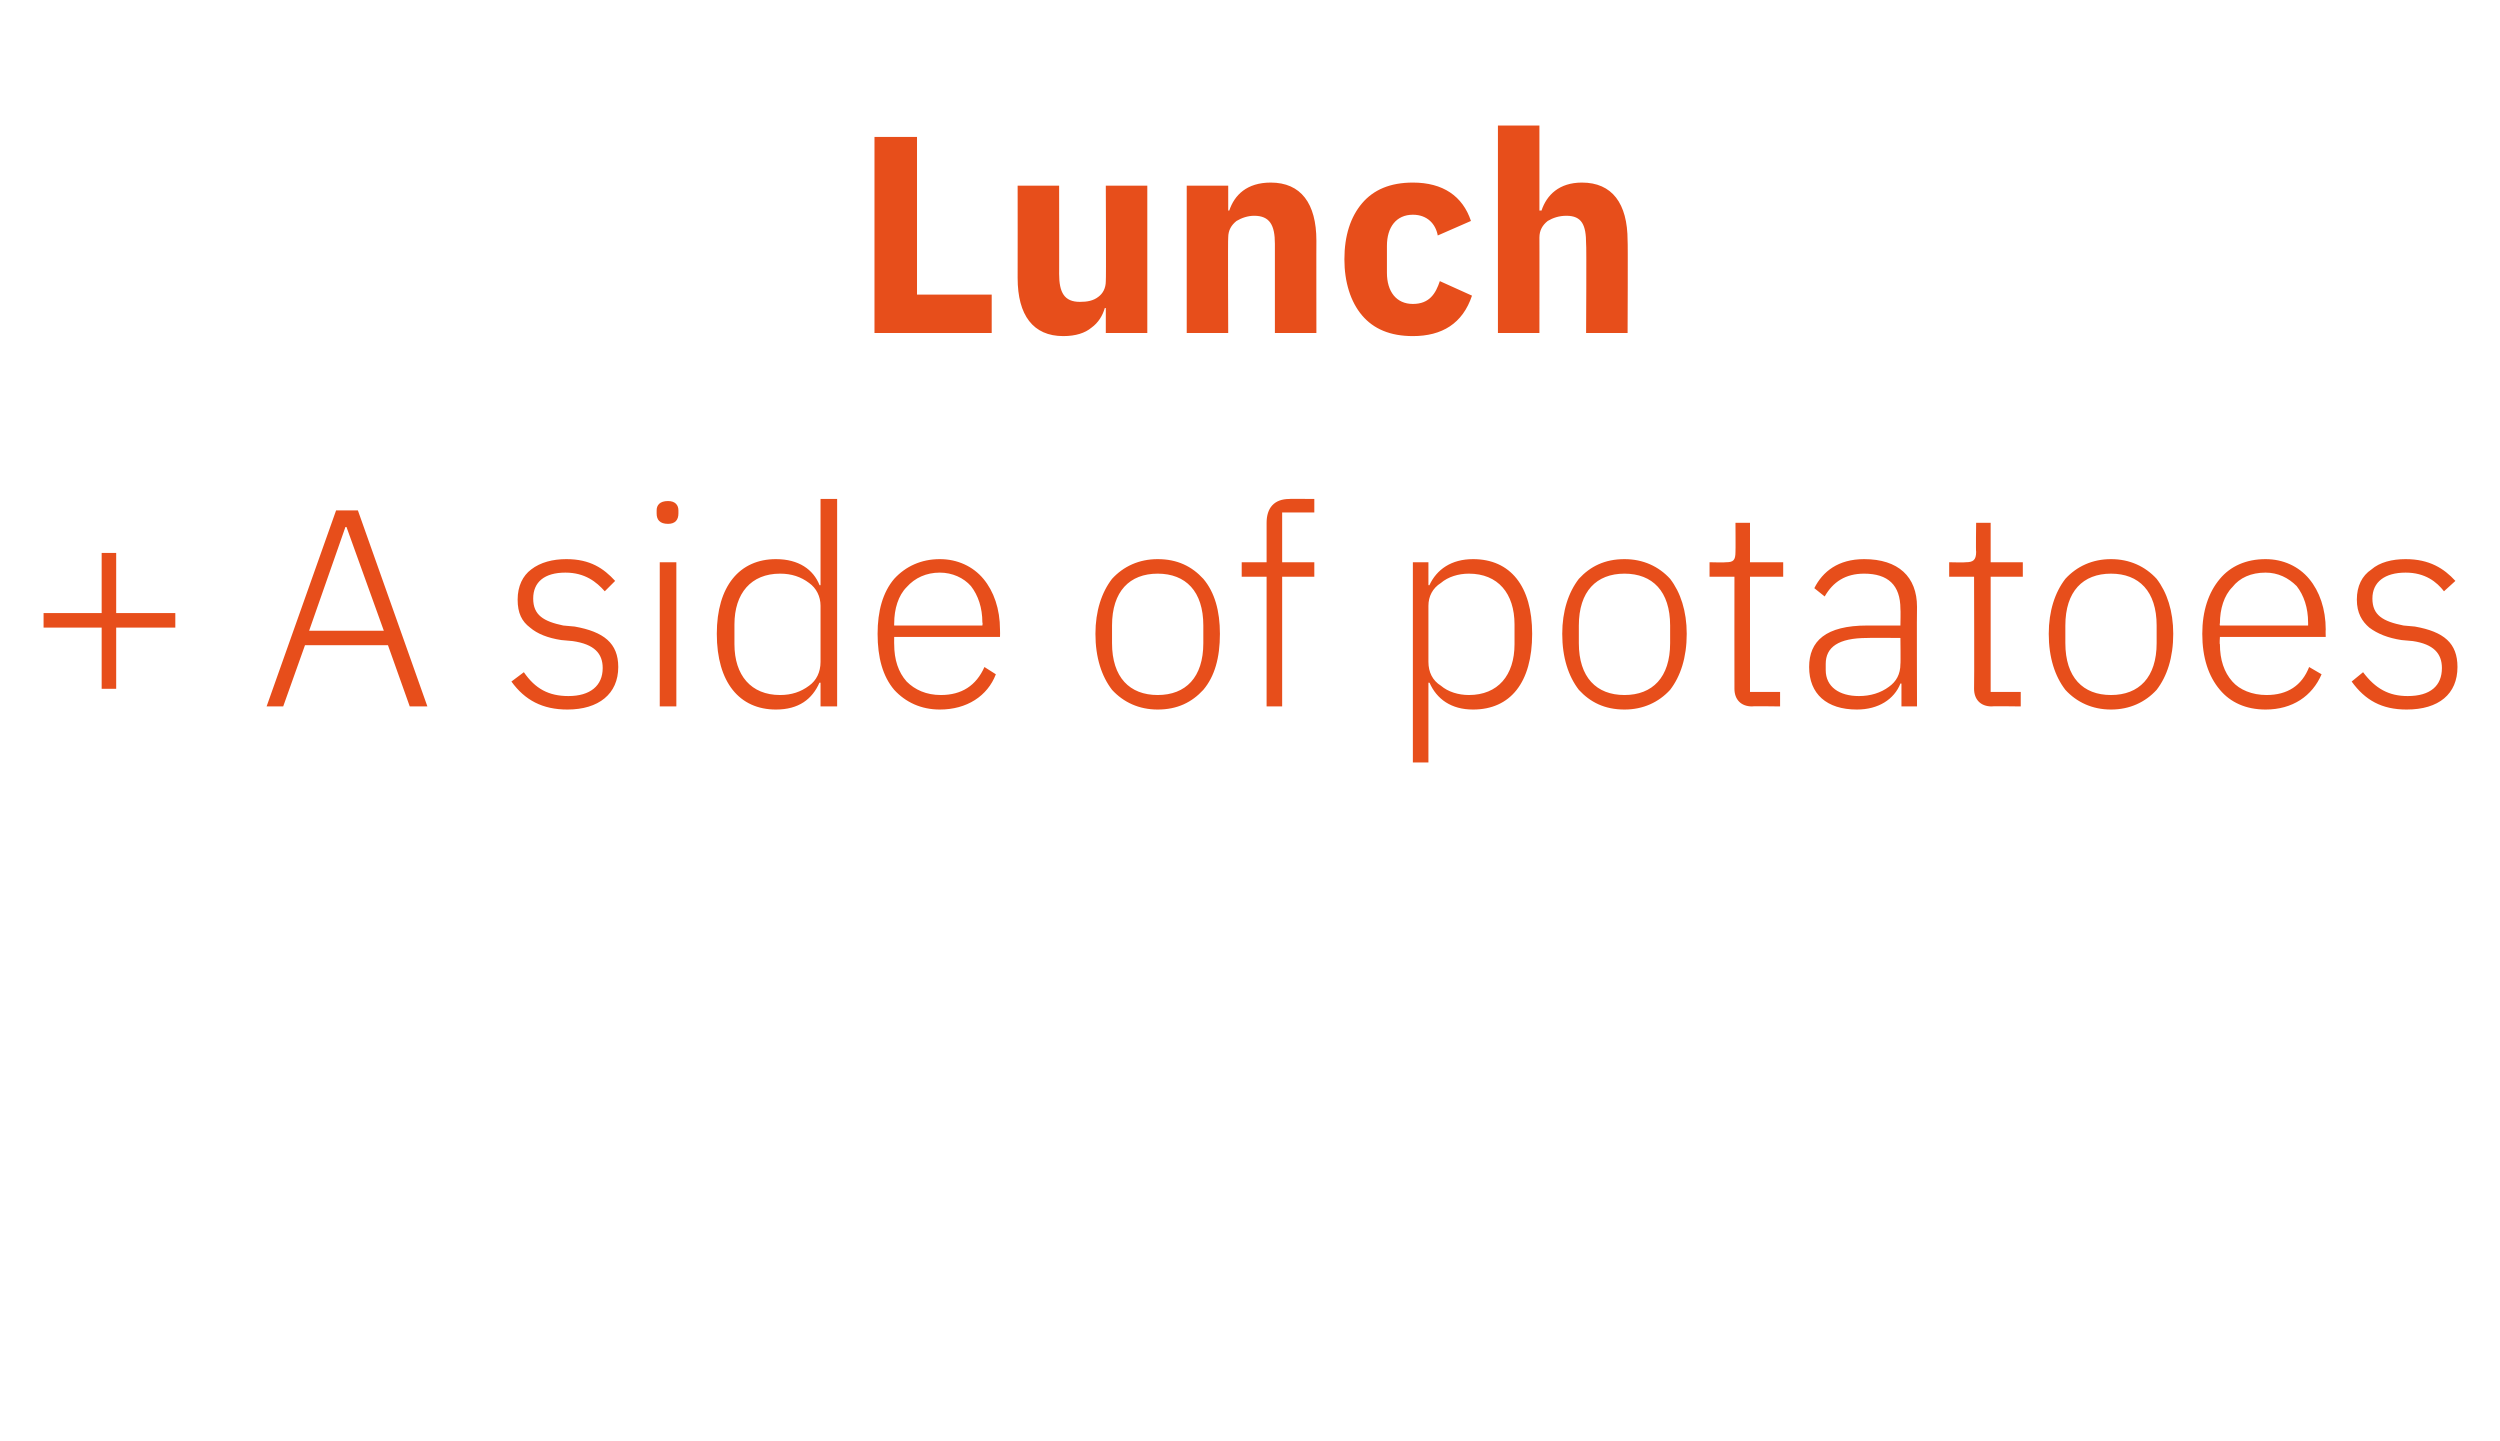 <?xml version="1.0" standalone="no"?><!DOCTYPE svg PUBLIC "-//W3C//DTD SVG 1.1//EN" "http://www.w3.org/Graphics/SVG/1.1/DTD/svg11.dtd"><svg xmlns="http://www.w3.org/2000/svg" version="1.1" width="241px" height="138.9px" viewBox="0 -11 241 138.9" style="top:-11px">  <desc>Lunch + A side of potatoes</desc>  <defs/>  <g id="Polygon152228">    <path d="M 11.2 55.4 L 11.2 49.5 L 16.9 49.5 L 16.9 48.1 L 11.2 48.1 L 11.2 42.3 L 9.8 42.3 L 9.8 48.1 L 4.2 48.1 L 4.2 49.5 L 9.8 49.5 L 9.8 55.4 L 11.2 55.4 Z M 41.2 57.1 L 34.5 38.2 L 32.4 38.2 L 25.7 57.1 L 27.3 57.1 L 29.4 51.2 L 37.4 51.2 L 39.5 57.1 L 41.2 57.1 Z M 37 49.8 L 29.8 49.8 L 33.3 39.8 L 33.4 39.8 L 37 49.8 Z M 59.6 53.3 C 59.6 51 58.2 49.9 55.4 49.4 C 55.4 49.4 54.3 49.3 54.3 49.3 C 52.4 48.9 51.4 48.3 51.4 46.7 C 51.4 45.1 52.5 44.2 54.5 44.2 C 56.4 44.2 57.5 45.1 58.3 46 C 58.3 46 59.3 45 59.3 45 C 58.2 43.8 56.9 42.9 54.6 42.9 C 53.3 42.9 52.1 43.2 51.2 43.9 C 50.4 44.5 49.9 45.5 49.9 46.8 C 49.9 48.1 50.3 48.9 51.1 49.5 C 51.8 50.1 52.8 50.5 54.1 50.7 C 54.1 50.7 55.2 50.8 55.2 50.8 C 57.3 51.1 58.1 52 58.1 53.4 C 58.1 55.1 56.9 56.1 54.8 56.1 C 52.9 56.1 51.6 55.4 50.5 53.8 C 50.5 53.8 49.3 54.7 49.3 54.7 C 50.6 56.5 52.3 57.4 54.7 57.4 C 57.7 57.4 59.6 55.9 59.6 53.3 Z M 65.4 38.5 C 65.4 38.5 65.4 38.2 65.4 38.2 C 65.4 37.7 65.1 37.3 64.4 37.3 C 63.6 37.3 63.3 37.7 63.3 38.2 C 63.3 38.2 63.3 38.5 63.3 38.5 C 63.3 39.1 63.6 39.5 64.4 39.5 C 65.1 39.5 65.4 39.1 65.4 38.5 Z M 63.6 57.1 L 65.2 57.1 L 65.2 43.2 L 63.6 43.2 L 63.6 57.1 Z M 79.1 57.1 L 80.7 57.1 L 80.7 37.1 L 79.1 37.1 L 79.1 45.4 C 79.1 45.4 79.04 45.45 79 45.4 C 78.4 43.9 77 42.9 74.8 42.9 C 71.3 42.9 69.1 45.5 69.1 50.1 C 69.1 54.8 71.3 57.4 74.8 57.4 C 77 57.4 78.3 56.4 79 54.8 C 79.04 54.85 79.1 54.8 79.1 54.8 L 79.1 57.1 Z M 70.8 51.1 C 70.8 51.1 70.8 49.2 70.8 49.2 C 70.8 46.2 72.4 44.3 75.2 44.3 C 76.3 44.3 77.2 44.6 78 45.2 C 78.7 45.7 79.1 46.5 79.1 47.4 C 79.1 47.4 79.1 52.8 79.1 52.8 C 79.1 53.8 78.7 54.6 78 55.1 C 77.2 55.7 76.3 56 75.2 56 C 72.4 56 70.8 54.1 70.8 51.1 Z M 96 54 C 96 54 94.9 53.3 94.9 53.3 C 94.1 55.1 92.7 56 90.7 56 C 89.3 56 88.2 55.5 87.4 54.7 C 86.6 53.8 86.2 52.6 86.2 51.1 C 86.19 51.12 86.2 50.4 86.2 50.4 L 96.4 50.4 C 96.4 50.4 96.42 49.72 96.4 49.7 C 96.4 47.7 95.8 46 94.8 44.8 C 93.8 43.6 92.3 42.9 90.6 42.9 C 88.8 42.9 87.3 43.6 86.2 44.8 C 85.1 46.1 84.6 47.9 84.6 50.1 C 84.6 52.4 85.1 54.2 86.2 55.5 C 87.3 56.7 88.8 57.4 90.6 57.4 C 93.2 57.4 95.2 56.1 96 54 Z M 93.6 45.5 C 94.3 46.4 94.7 47.6 94.7 49 C 94.75 49.04 94.7 49.3 94.7 49.3 L 86.2 49.3 C 86.2 49.3 86.19 49.12 86.2 49.1 C 86.2 47.7 86.6 46.4 87.4 45.6 C 88.2 44.7 89.3 44.2 90.6 44.2 C 91.8 44.2 92.9 44.7 93.6 45.5 Z M 116 55.5 C 117.1 54.2 117.6 52.4 117.6 50.1 C 117.6 47.9 117.1 46.1 116 44.8 C 114.9 43.6 113.5 42.9 111.6 42.9 C 109.8 42.9 108.3 43.6 107.2 44.8 C 106.2 46.1 105.6 47.9 105.6 50.1 C 105.6 52.4 106.2 54.2 107.2 55.5 C 108.3 56.7 109.8 57.4 111.6 57.4 C 113.5 57.4 114.9 56.7 116 55.5 Z M 107.2 51 C 107.2 51 107.2 49.3 107.2 49.3 C 107.2 46 108.9 44.3 111.6 44.3 C 114.3 44.3 116 46 116 49.3 C 116 49.3 116 51 116 51 C 116 54.3 114.3 56 111.6 56 C 108.9 56 107.2 54.3 107.2 51 Z M 122.1 57.1 L 123.6 57.1 L 123.6 44.6 L 126.7 44.6 L 126.7 43.2 L 123.6 43.2 L 123.6 38.4 L 126.7 38.4 L 126.7 37.1 C 126.7 37.1 124.26 37.08 124.3 37.1 C 122.8 37.1 122.1 38 122.1 39.4 C 122.1 39.37 122.1 43.2 122.1 43.2 L 119.7 43.2 L 119.7 44.6 L 122.1 44.6 L 122.1 57.1 Z M 136.2 62.5 L 137.7 62.5 L 137.7 54.8 C 137.7 54.8 137.79 54.85 137.8 54.8 C 138.5 56.4 139.9 57.4 142 57.4 C 145.6 57.4 147.7 54.8 147.7 50.1 C 147.7 45.5 145.6 42.9 142 42.9 C 139.9 42.9 138.5 43.9 137.8 45.4 C 137.79 45.45 137.7 45.4 137.7 45.4 L 137.7 43.2 L 136.2 43.2 L 136.2 62.5 Z M 138.9 55.1 C 138.1 54.6 137.7 53.8 137.7 52.8 C 137.7 52.8 137.7 47.4 137.7 47.4 C 137.7 46.5 138.1 45.7 138.9 45.2 C 139.6 44.6 140.6 44.3 141.6 44.3 C 144.4 44.3 146 46.2 146 49.2 C 146 49.2 146 51.1 146 51.1 C 146 54.1 144.4 56 141.6 56 C 140.6 56 139.6 55.7 138.9 55.1 Z M 161 55.5 C 162 54.2 162.6 52.4 162.6 50.1 C 162.6 47.9 162 46.1 161 44.8 C 159.9 43.6 158.4 42.9 156.6 42.9 C 154.7 42.9 153.3 43.6 152.2 44.8 C 151.2 46.1 150.6 47.9 150.6 50.1 C 150.6 52.4 151.2 54.2 152.2 55.5 C 153.3 56.7 154.7 57.4 156.6 57.4 C 158.4 57.4 159.9 56.7 161 55.5 Z M 152.2 51 C 152.2 51 152.2 49.3 152.2 49.3 C 152.2 46 153.9 44.3 156.6 44.3 C 159.3 44.3 161 46 161 49.3 C 161 49.3 161 51 161 51 C 161 54.3 159.3 56 156.6 56 C 153.9 56 152.2 54.3 152.2 51 Z M 171.6 57.1 L 171.6 55.7 L 168.7 55.7 L 168.7 44.6 L 171.9 44.6 L 171.9 43.2 L 168.7 43.2 L 168.7 39.4 L 167.3 39.4 C 167.3 39.4 167.32 42.18 167.3 42.2 C 167.3 43 167.1 43.2 166.4 43.2 C 166.35 43.24 164.8 43.2 164.8 43.2 L 164.8 44.6 L 167.2 44.6 C 167.2 44.6 167.19 55.36 167.2 55.4 C 167.2 56.4 167.8 57.1 168.9 57.1 C 168.89 57.06 171.6 57.1 171.6 57.1 Z M 184.8 47.5 C 184.77 47.53 184.8 57.1 184.8 57.1 L 183.3 57.1 L 183.3 54.9 C 183.3 54.9 183.17 54.87 183.2 54.9 C 182.6 56.4 181.1 57.4 179 57.4 C 176.1 57.4 174.4 55.9 174.4 53.3 C 174.4 50.8 176 49.3 180 49.3 C 180.04 49.31 183.2 49.3 183.2 49.3 C 183.2 49.3 183.23 47.69 183.2 47.7 C 183.2 45.4 182 44.3 179.7 44.3 C 177.9 44.3 176.7 45.1 175.9 46.5 C 175.9 46.5 174.9 45.7 174.9 45.7 C 175.7 44.1 177.2 42.9 179.7 42.9 C 183 42.9 184.8 44.6 184.8 47.5 Z M 183.2 50.5 C 183.2 50.5 179.99 50.47 180 50.5 C 177.2 50.5 176 51.4 176 53 C 176 53 176 53.6 176 53.6 C 176 55.2 177.3 56.1 179.2 56.1 C 180.3 56.1 181.3 55.8 182.1 55.2 C 182.8 54.7 183.2 54 183.2 53 C 183.23 53.04 183.2 50.5 183.2 50.5 Z M 194.8 57.1 L 194.8 55.7 L 191.9 55.7 L 191.9 44.6 L 195 44.6 L 195 43.2 L 191.9 43.2 L 191.9 39.4 L 190.5 39.4 C 190.5 39.4 190.46 42.18 190.5 42.2 C 190.5 43 190.2 43.2 189.5 43.2 C 189.49 43.24 187.9 43.2 187.9 43.2 L 187.9 44.6 L 190.3 44.6 C 190.3 44.6 190.33 55.36 190.3 55.4 C 190.3 56.4 190.9 57.1 192 57.1 C 192.03 57.06 194.8 57.1 194.8 57.1 Z M 207.9 55.5 C 208.9 54.2 209.5 52.4 209.5 50.1 C 209.5 47.9 208.9 46.1 207.9 44.8 C 206.8 43.6 205.3 42.9 203.5 42.9 C 201.7 42.9 200.2 43.6 199.1 44.8 C 198.1 46.1 197.5 47.9 197.5 50.1 C 197.5 52.4 198.1 54.2 199.1 55.5 C 200.2 56.7 201.7 57.4 203.5 57.4 C 205.3 57.4 206.8 56.7 207.9 55.5 Z M 199.1 51 C 199.1 51 199.1 49.3 199.1 49.3 C 199.1 46 200.8 44.3 203.5 44.3 C 206.2 44.3 207.9 46 207.9 49.3 C 207.9 49.3 207.9 51 207.9 51 C 207.9 54.3 206.2 56 203.5 56 C 200.8 56 199.1 54.3 199.1 51 Z M 223.8 54 C 223.8 54 222.6 53.3 222.6 53.3 C 221.9 55.1 220.5 56 218.5 56 C 217.1 56 215.9 55.5 215.2 54.7 C 214.4 53.8 214 52.6 214 51.1 C 213.95 51.12 214 50.4 214 50.4 L 224.2 50.4 C 224.2 50.4 224.18 49.72 224.2 49.7 C 224.2 47.7 223.6 46 222.6 44.8 C 221.6 43.6 220.1 42.9 218.4 42.9 C 216.5 42.9 215 43.6 214 44.8 C 212.9 46.1 212.3 47.9 212.3 50.1 C 212.3 52.4 212.9 54.2 214 55.5 C 215 56.7 216.5 57.4 218.4 57.4 C 221 57.4 222.9 56.1 223.8 54 Z M 221.4 45.5 C 222.1 46.4 222.5 47.6 222.5 49 C 222.51 49.04 222.5 49.3 222.5 49.3 L 214 49.3 C 214 49.3 213.95 49.12 214 49.1 C 214 47.7 214.4 46.4 215.2 45.6 C 215.9 44.7 217 44.2 218.4 44.2 C 219.6 44.2 220.6 44.7 221.4 45.5 Z M 236.9 53.3 C 236.9 51 235.6 49.9 232.8 49.4 C 232.8 49.4 231.7 49.3 231.7 49.3 C 229.7 48.9 228.7 48.3 228.7 46.7 C 228.7 45.1 229.9 44.2 231.9 44.2 C 233.8 44.2 234.9 45.1 235.6 46 C 235.6 46 236.7 45 236.7 45 C 235.6 43.8 234.2 42.9 231.9 42.9 C 230.6 42.9 229.4 43.2 228.6 43.9 C 227.7 44.5 227.2 45.5 227.2 46.8 C 227.2 48.1 227.7 48.9 228.4 49.5 C 229.2 50.1 230.2 50.5 231.5 50.7 C 231.5 50.7 232.6 50.8 232.6 50.8 C 234.6 51.1 235.4 52 235.4 53.4 C 235.4 55.1 234.3 56.1 232.1 56.1 C 230.3 56.1 229 55.4 227.8 53.8 C 227.8 53.8 226.7 54.7 226.7 54.7 C 228 56.5 229.6 57.4 232 57.4 C 235.1 57.4 236.9 55.9 236.9 53.3 Z " stroke="none" fill="#e74e1b"/>  </g>  <g id="Polygon152227">    <path d="M 95.6 21.1 L 95.6 17.4 L 88.4 17.4 L 88.4 2.2 L 84.3 2.2 L 84.3 21.1 L 95.6 21.1 Z M 106.6 21.1 L 110.6 21.1 L 110.6 6.9 L 106.6 6.9 C 106.6 6.9 106.64 16.09 106.6 16.1 C 106.6 16.8 106.3 17.3 105.9 17.6 C 105.4 18 104.8 18.1 104.1 18.1 C 102.6 18.1 102.1 17.2 102.1 15.4 C 102.11 15.44 102.1 6.9 102.1 6.9 L 98.1 6.9 C 98.1 6.9 98.11 15.79 98.1 15.8 C 98.1 19.4 99.6 21.4 102.5 21.4 C 103.7 21.4 104.6 21.1 105.2 20.6 C 105.9 20.1 106.3 19.4 106.5 18.7 C 106.51 18.68 106.6 18.7 106.6 18.7 L 106.6 21.1 Z M 118.4 21.1 C 118.4 21.1 118.36 11.88 118.4 11.9 C 118.4 11.2 118.7 10.7 119.2 10.3 C 119.7 10 120.3 9.8 120.9 9.8 C 122.4 9.8 122.9 10.7 122.9 12.5 C 122.9 12.5 122.9 21.1 122.9 21.1 L 126.9 21.1 C 126.9 21.1 126.89 12.18 126.9 12.2 C 126.9 8.6 125.4 6.6 122.5 6.6 C 120.2 6.6 119 7.8 118.5 9.3 C 118.52 9.29 118.4 9.3 118.4 9.3 L 118.4 6.9 L 114.4 6.9 L 114.4 21.1 L 118.4 21.1 Z M 141.9 17.5 C 141.9 17.5 138.8 16.1 138.8 16.1 C 138.4 17.3 137.8 18.3 136.2 18.3 C 134.6 18.3 133.7 17.1 133.7 15.3 C 133.7 15.3 133.7 12.7 133.7 12.7 C 133.7 10.9 134.6 9.7 136.2 9.7 C 137.6 9.7 138.4 10.6 138.6 11.7 C 138.6 11.7 141.8 10.3 141.8 10.3 C 141 7.9 139.1 6.6 136.2 6.6 C 134 6.6 132.4 7.3 131.3 8.6 C 130.2 9.9 129.6 11.7 129.6 14 C 129.6 16.2 130.2 18.1 131.3 19.4 C 132.4 20.7 134 21.4 136.2 21.4 C 139 21.4 141 20.2 141.9 17.5 Z M 144.4 21.1 L 148.4 21.1 C 148.4 21.1 148.41 11.88 148.4 11.9 C 148.4 11.2 148.7 10.7 149.2 10.3 C 149.7 10 150.3 9.8 151 9.8 C 152.5 9.8 152.9 10.7 152.9 12.5 C 152.95 12.5 152.9 21.1 152.9 21.1 L 156.9 21.1 C 156.9 21.1 156.94 12.18 156.9 12.2 C 156.9 8.6 155.4 6.6 152.5 6.6 C 150.3 6.6 149.1 7.8 148.6 9.3 C 148.57 9.29 148.4 9.3 148.4 9.3 L 148.4 1.1 L 144.4 1.1 L 144.4 21.1 Z " stroke="none" fill="#e74e1b"/>  </g></svg>